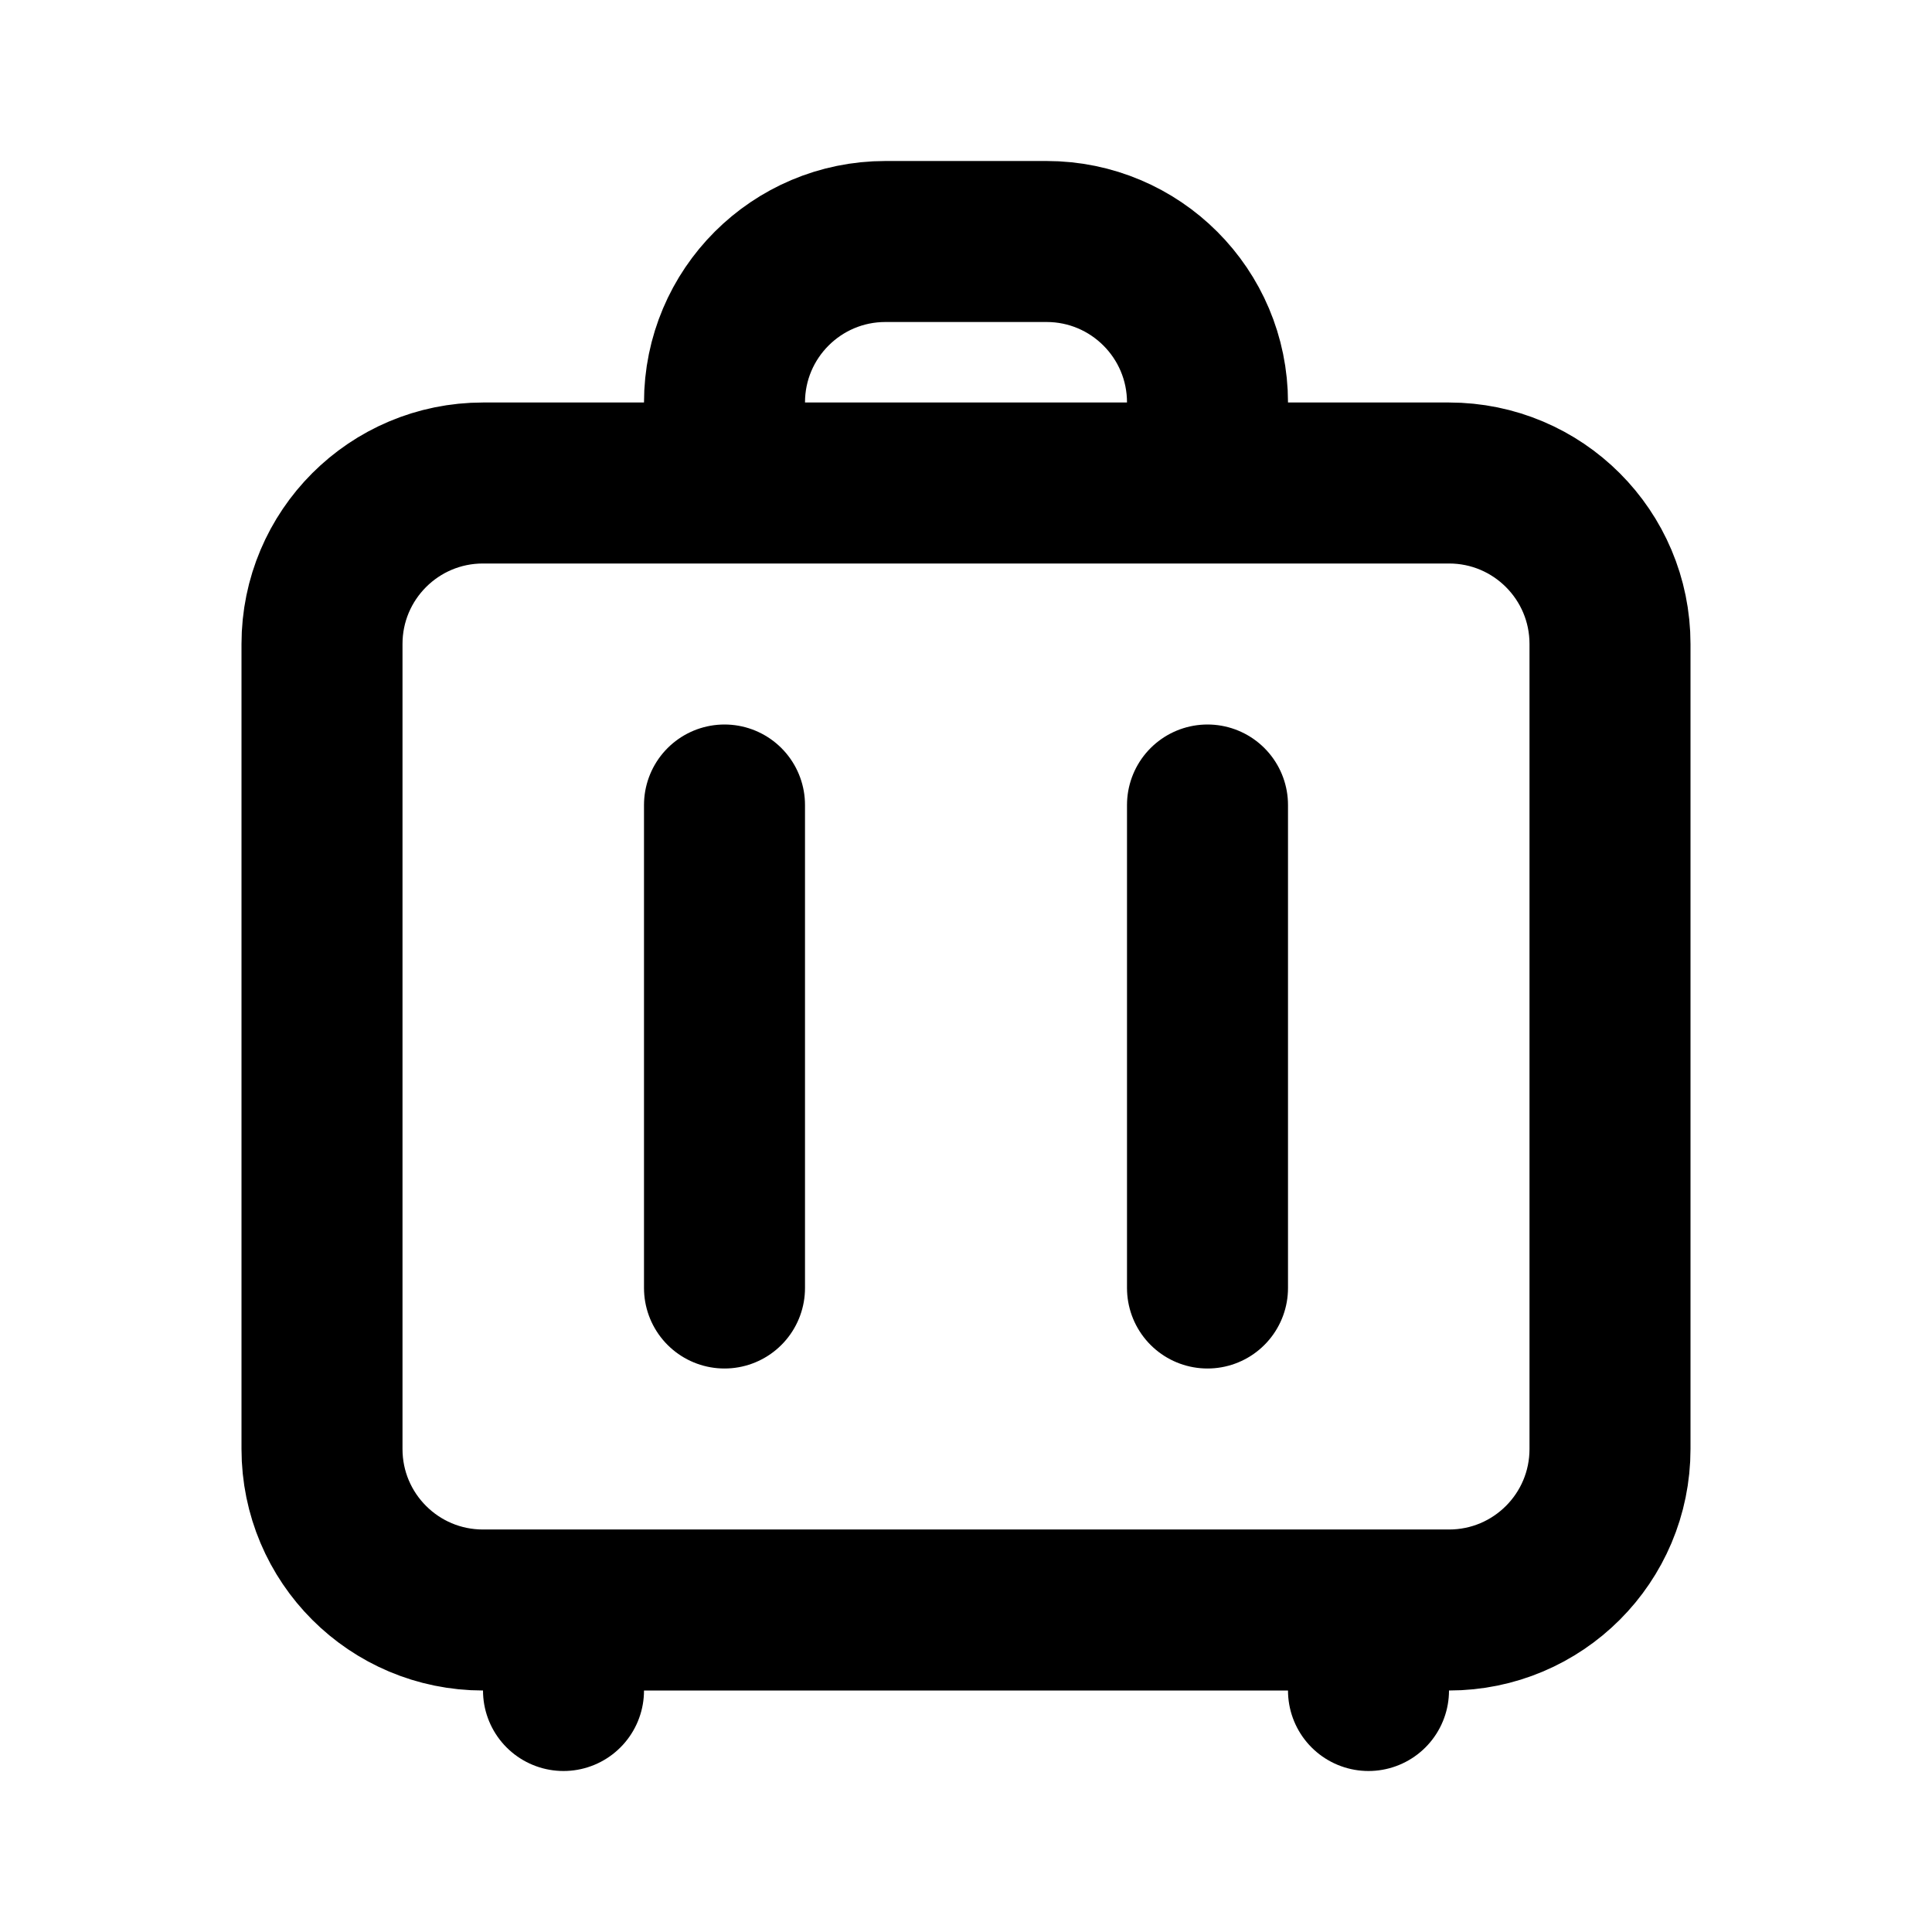 <?xml version="1.0" ?><!-- Скачано с сайта svg4.ru / Downloaded from svg4.ru -->
<svg width="800px" height="800px" viewBox="0 0 24 24" fill="none" xmlns="http://www.w3.org/2000/svg"><path d="M15 6V5C15 3.895 14.105 3 13 3H11C9.895 3 9 3.895 9 5V6M15 6H18C19.105 6 20 6.895 20 8V18C20 19.105 19.105 20 18 20H17M15 6H9M9 6H6C4.895 6 4 6.895 4 8V18C4 19.105 4.895 20 6 20H7M9 10V16M15 16V10M7 20V21M7 20H17M17 20V21" stroke="#000000" stroke-linecap="round" stroke-linejoin="round" stroke-width="2"/></svg>